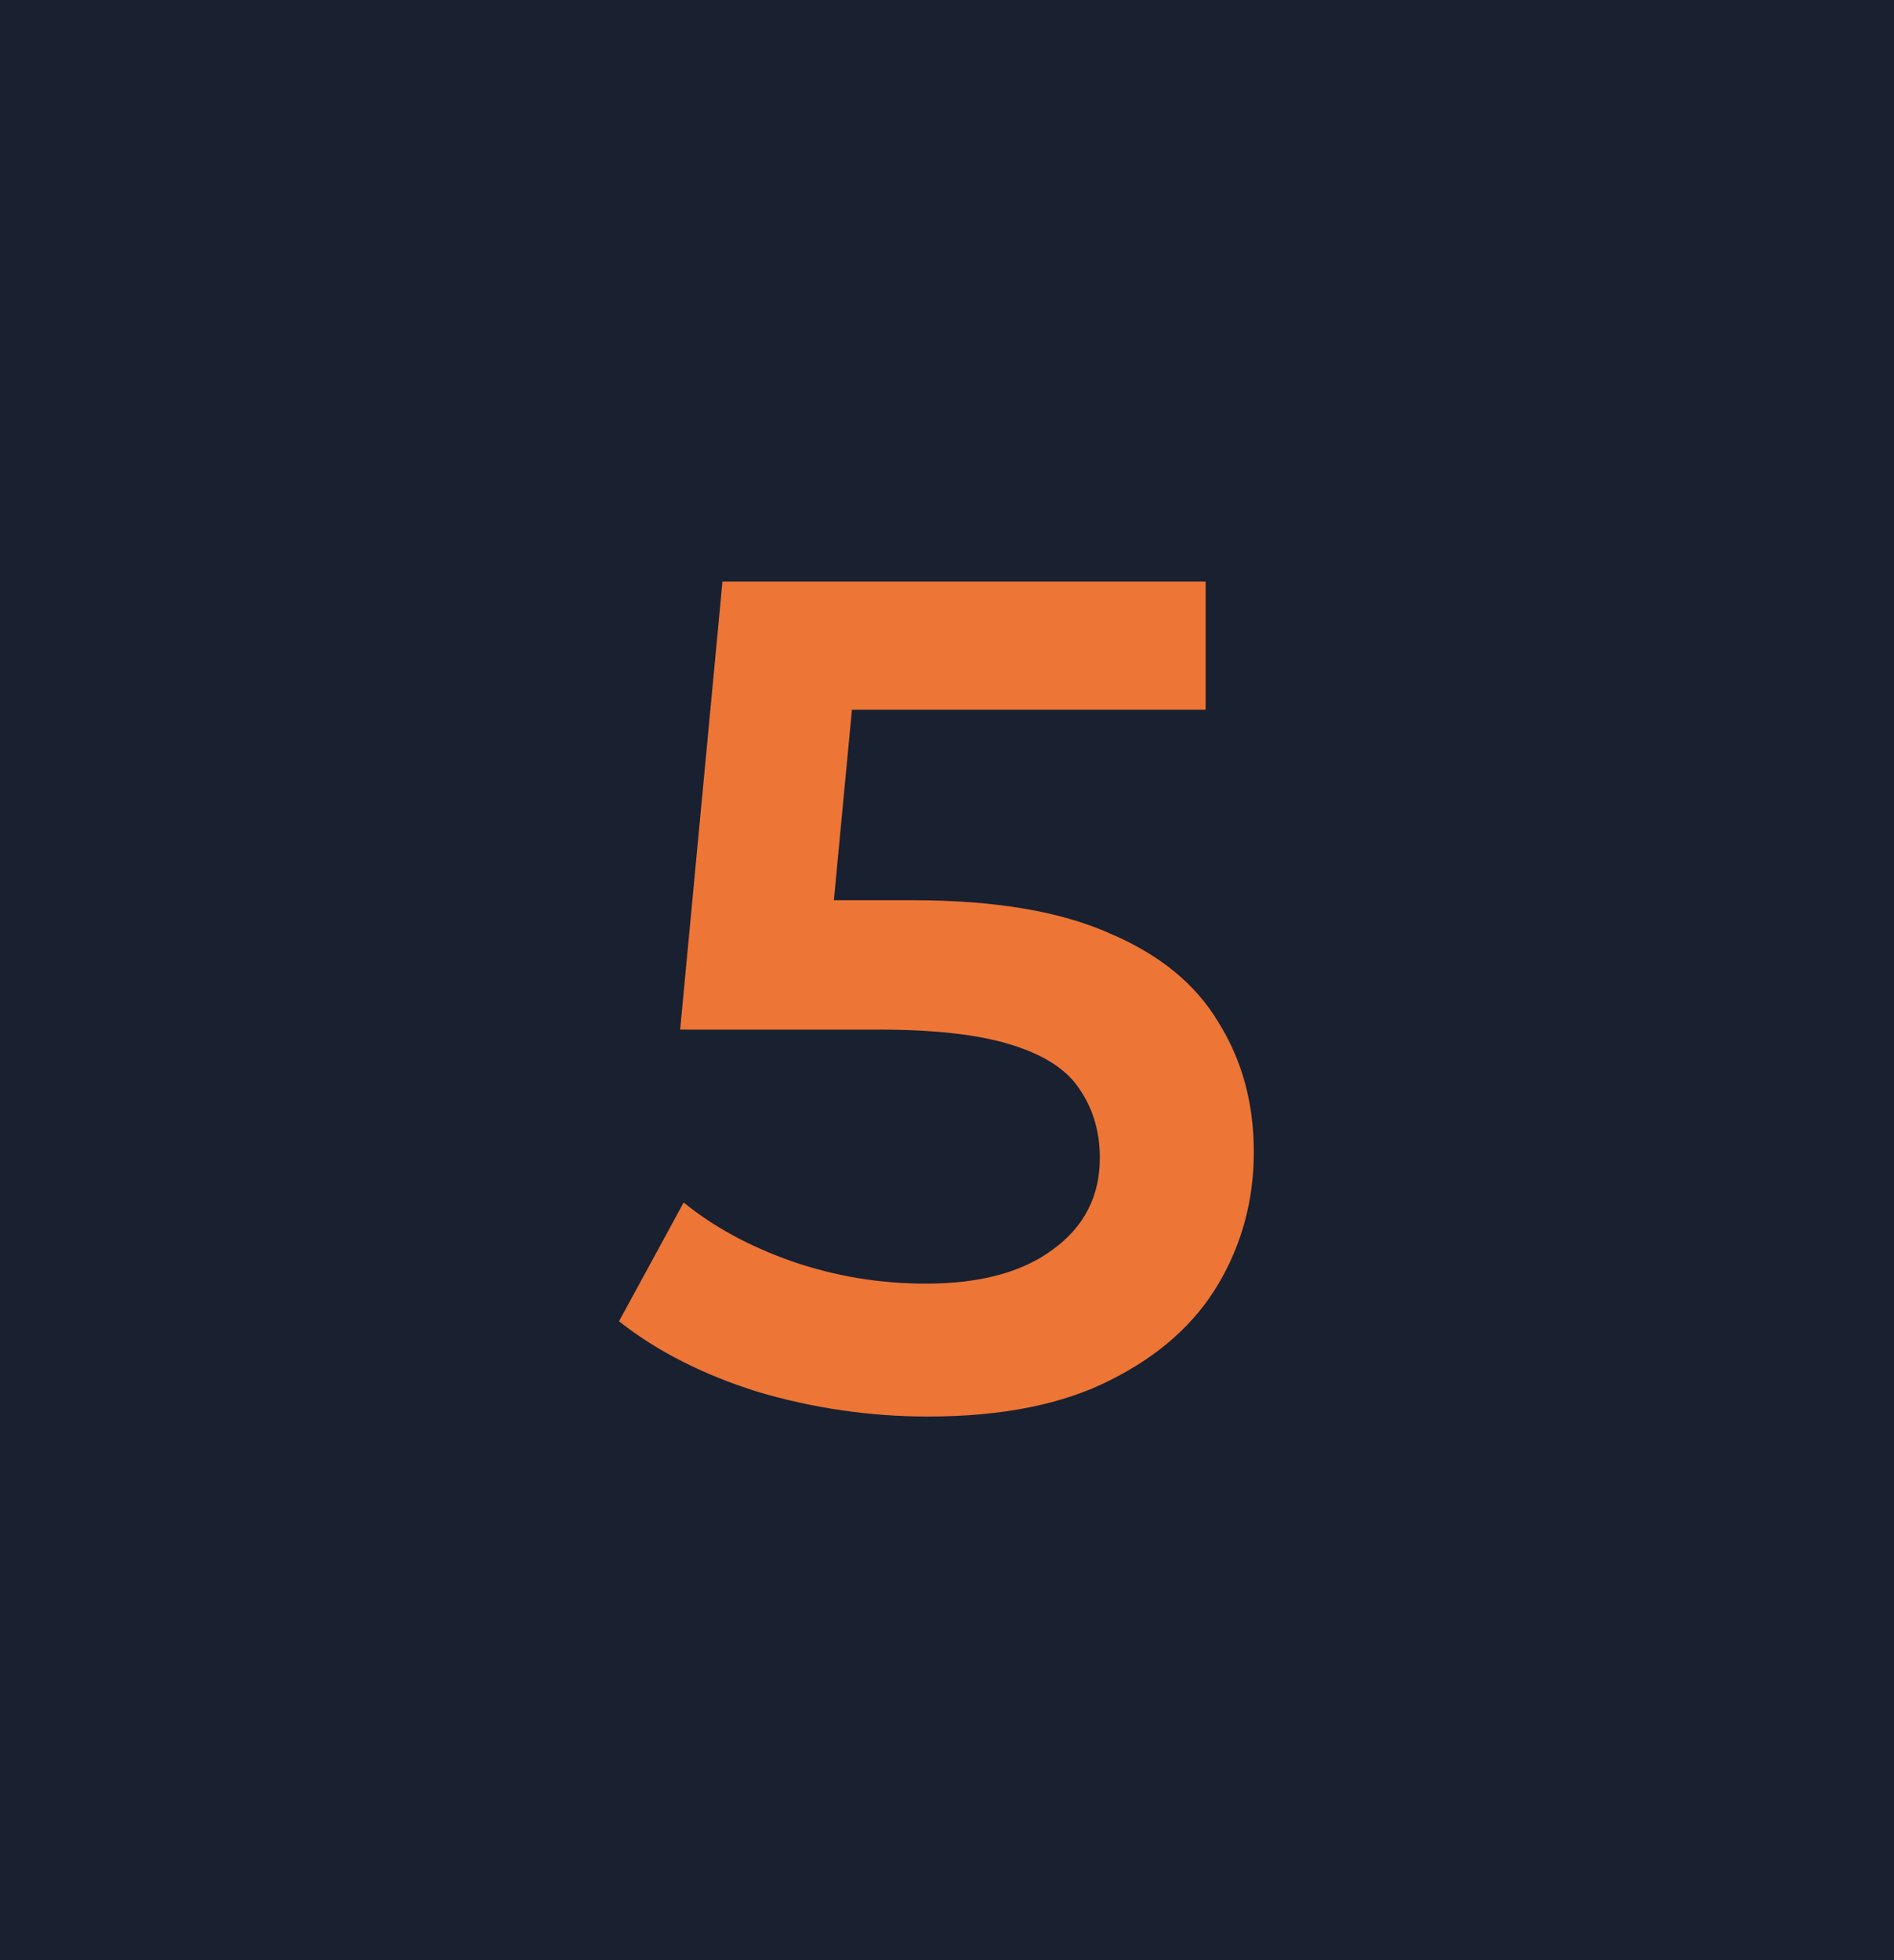 <?xml version="1.0" encoding="UTF-8"?> <svg xmlns="http://www.w3.org/2000/svg" width="58" height="60" viewBox="0 0 58 60" fill="none"> <rect width="58" height="60" fill="#192030"></rect> <path d="M28.424 43.36C26.648 43.36 24.908 43.108 23.204 42.604C21.524 42.076 20.108 41.356 18.956 40.444L20.936 36.808C21.848 37.552 22.952 38.152 24.248 38.608C25.568 39.064 26.936 39.292 28.352 39.292C30.008 39.292 31.304 38.944 32.24 38.248C33.2 37.552 33.68 36.616 33.68 35.44C33.68 34.648 33.476 33.952 33.068 33.352C32.684 32.752 31.988 32.296 30.98 31.984C29.996 31.672 28.64 31.516 26.912 31.516H20.828L22.124 17.8H36.92V21.724H23.852L26.3 19.492L25.328 29.752L22.88 27.556H27.956C30.452 27.556 32.456 27.892 33.968 28.564C35.504 29.212 36.62 30.124 37.316 31.3C38.036 32.452 38.396 33.772 38.396 35.26C38.396 36.724 38.036 38.068 37.316 39.292C36.596 40.516 35.492 41.5 34.004 42.244C32.54 42.988 30.68 43.36 28.424 43.36Z" fill="#ED7536"></path> </svg> 